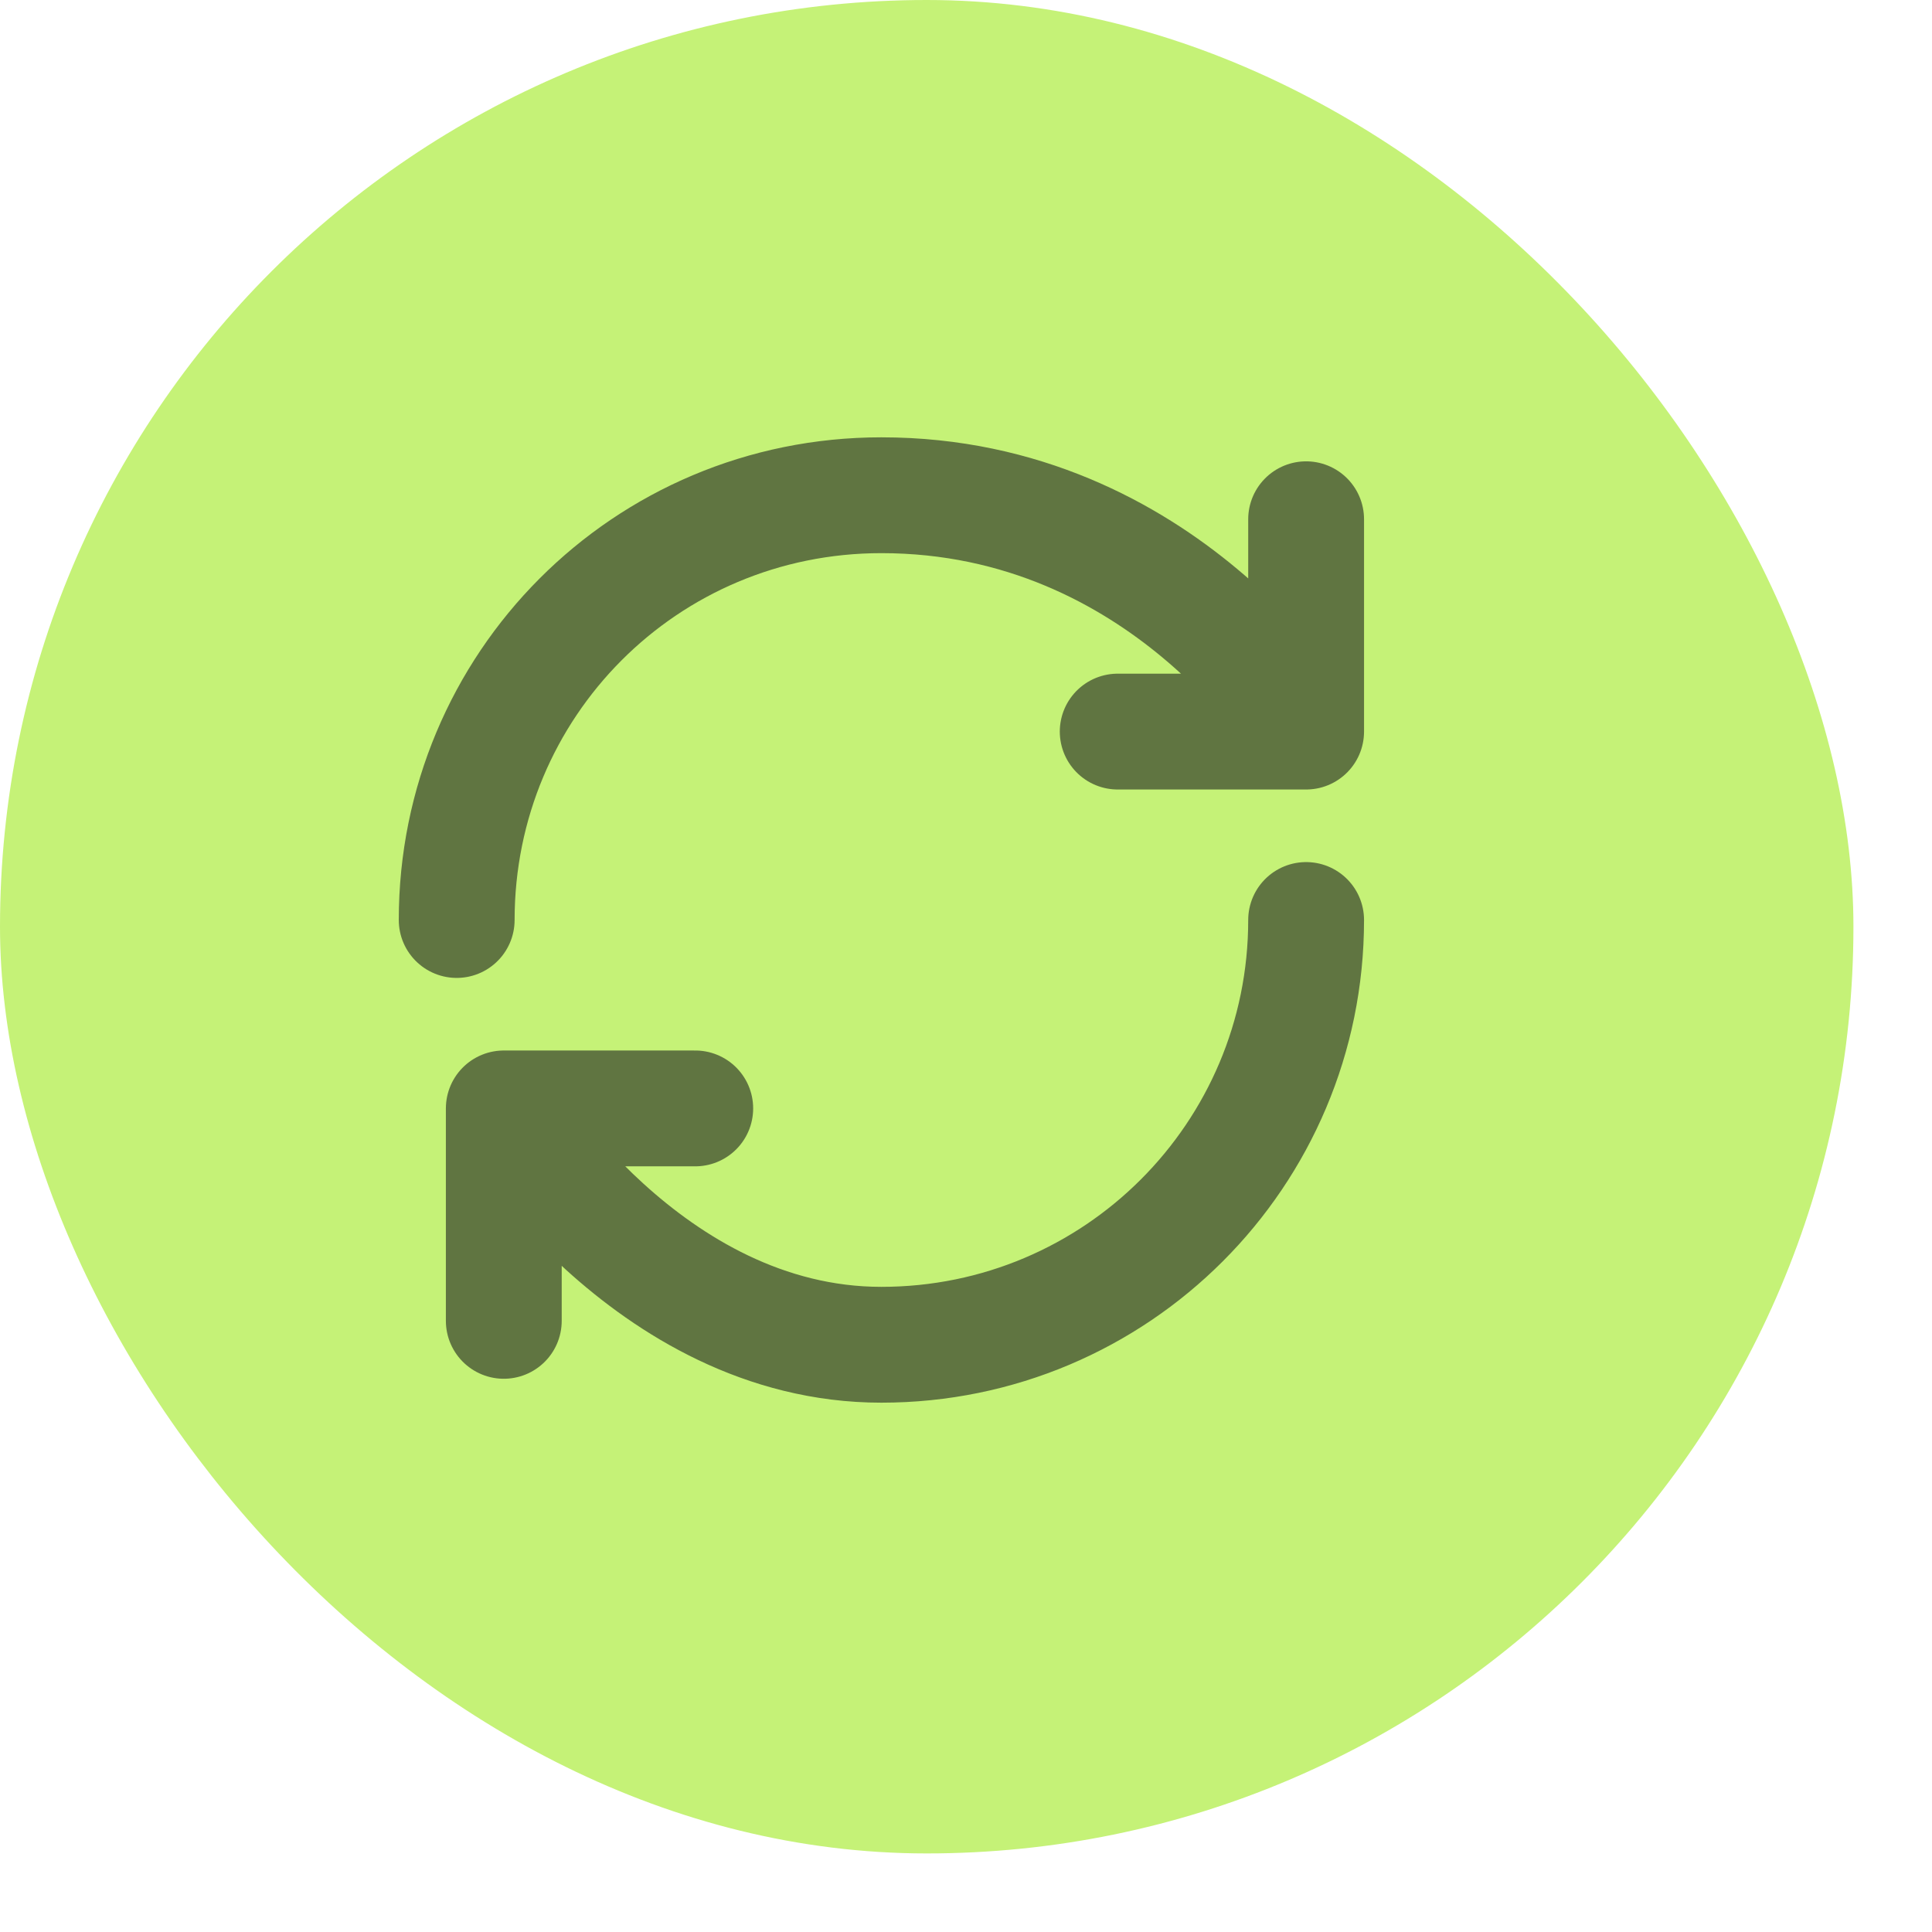 <?xml version="1.0" encoding="utf-8"?>
<svg xmlns="http://www.w3.org/2000/svg" fill="none" height="100%" overflow="visible" preserveAspectRatio="none" style="display: block;" viewBox="0 0 21 21" width="100%">
<g id="Frame 6">
<rect fill="#C5F277" height="20.146" rx="10.073" width="20.146"/>
<path d="M14.197 10C14.197 12.552 12.132 14.617 9.58 14.617C7.029 14.617 5.476 12.048 5.476 12.048M5.476 12.048H7.557M5.476 12.048V14.357M4.964 10C4.964 7.448 7.012 5.383 9.58 5.383C12.661 5.383 14.197 7.952 14.197 7.952M14.197 7.952V5.644M14.197 7.952H12.149" id="Vector" stroke="#0D1015" stroke-linecap="round" stroke-linejoin="round" stroke-opacity="0.55" stroke-width="1.259"/>
</g>
</svg>
